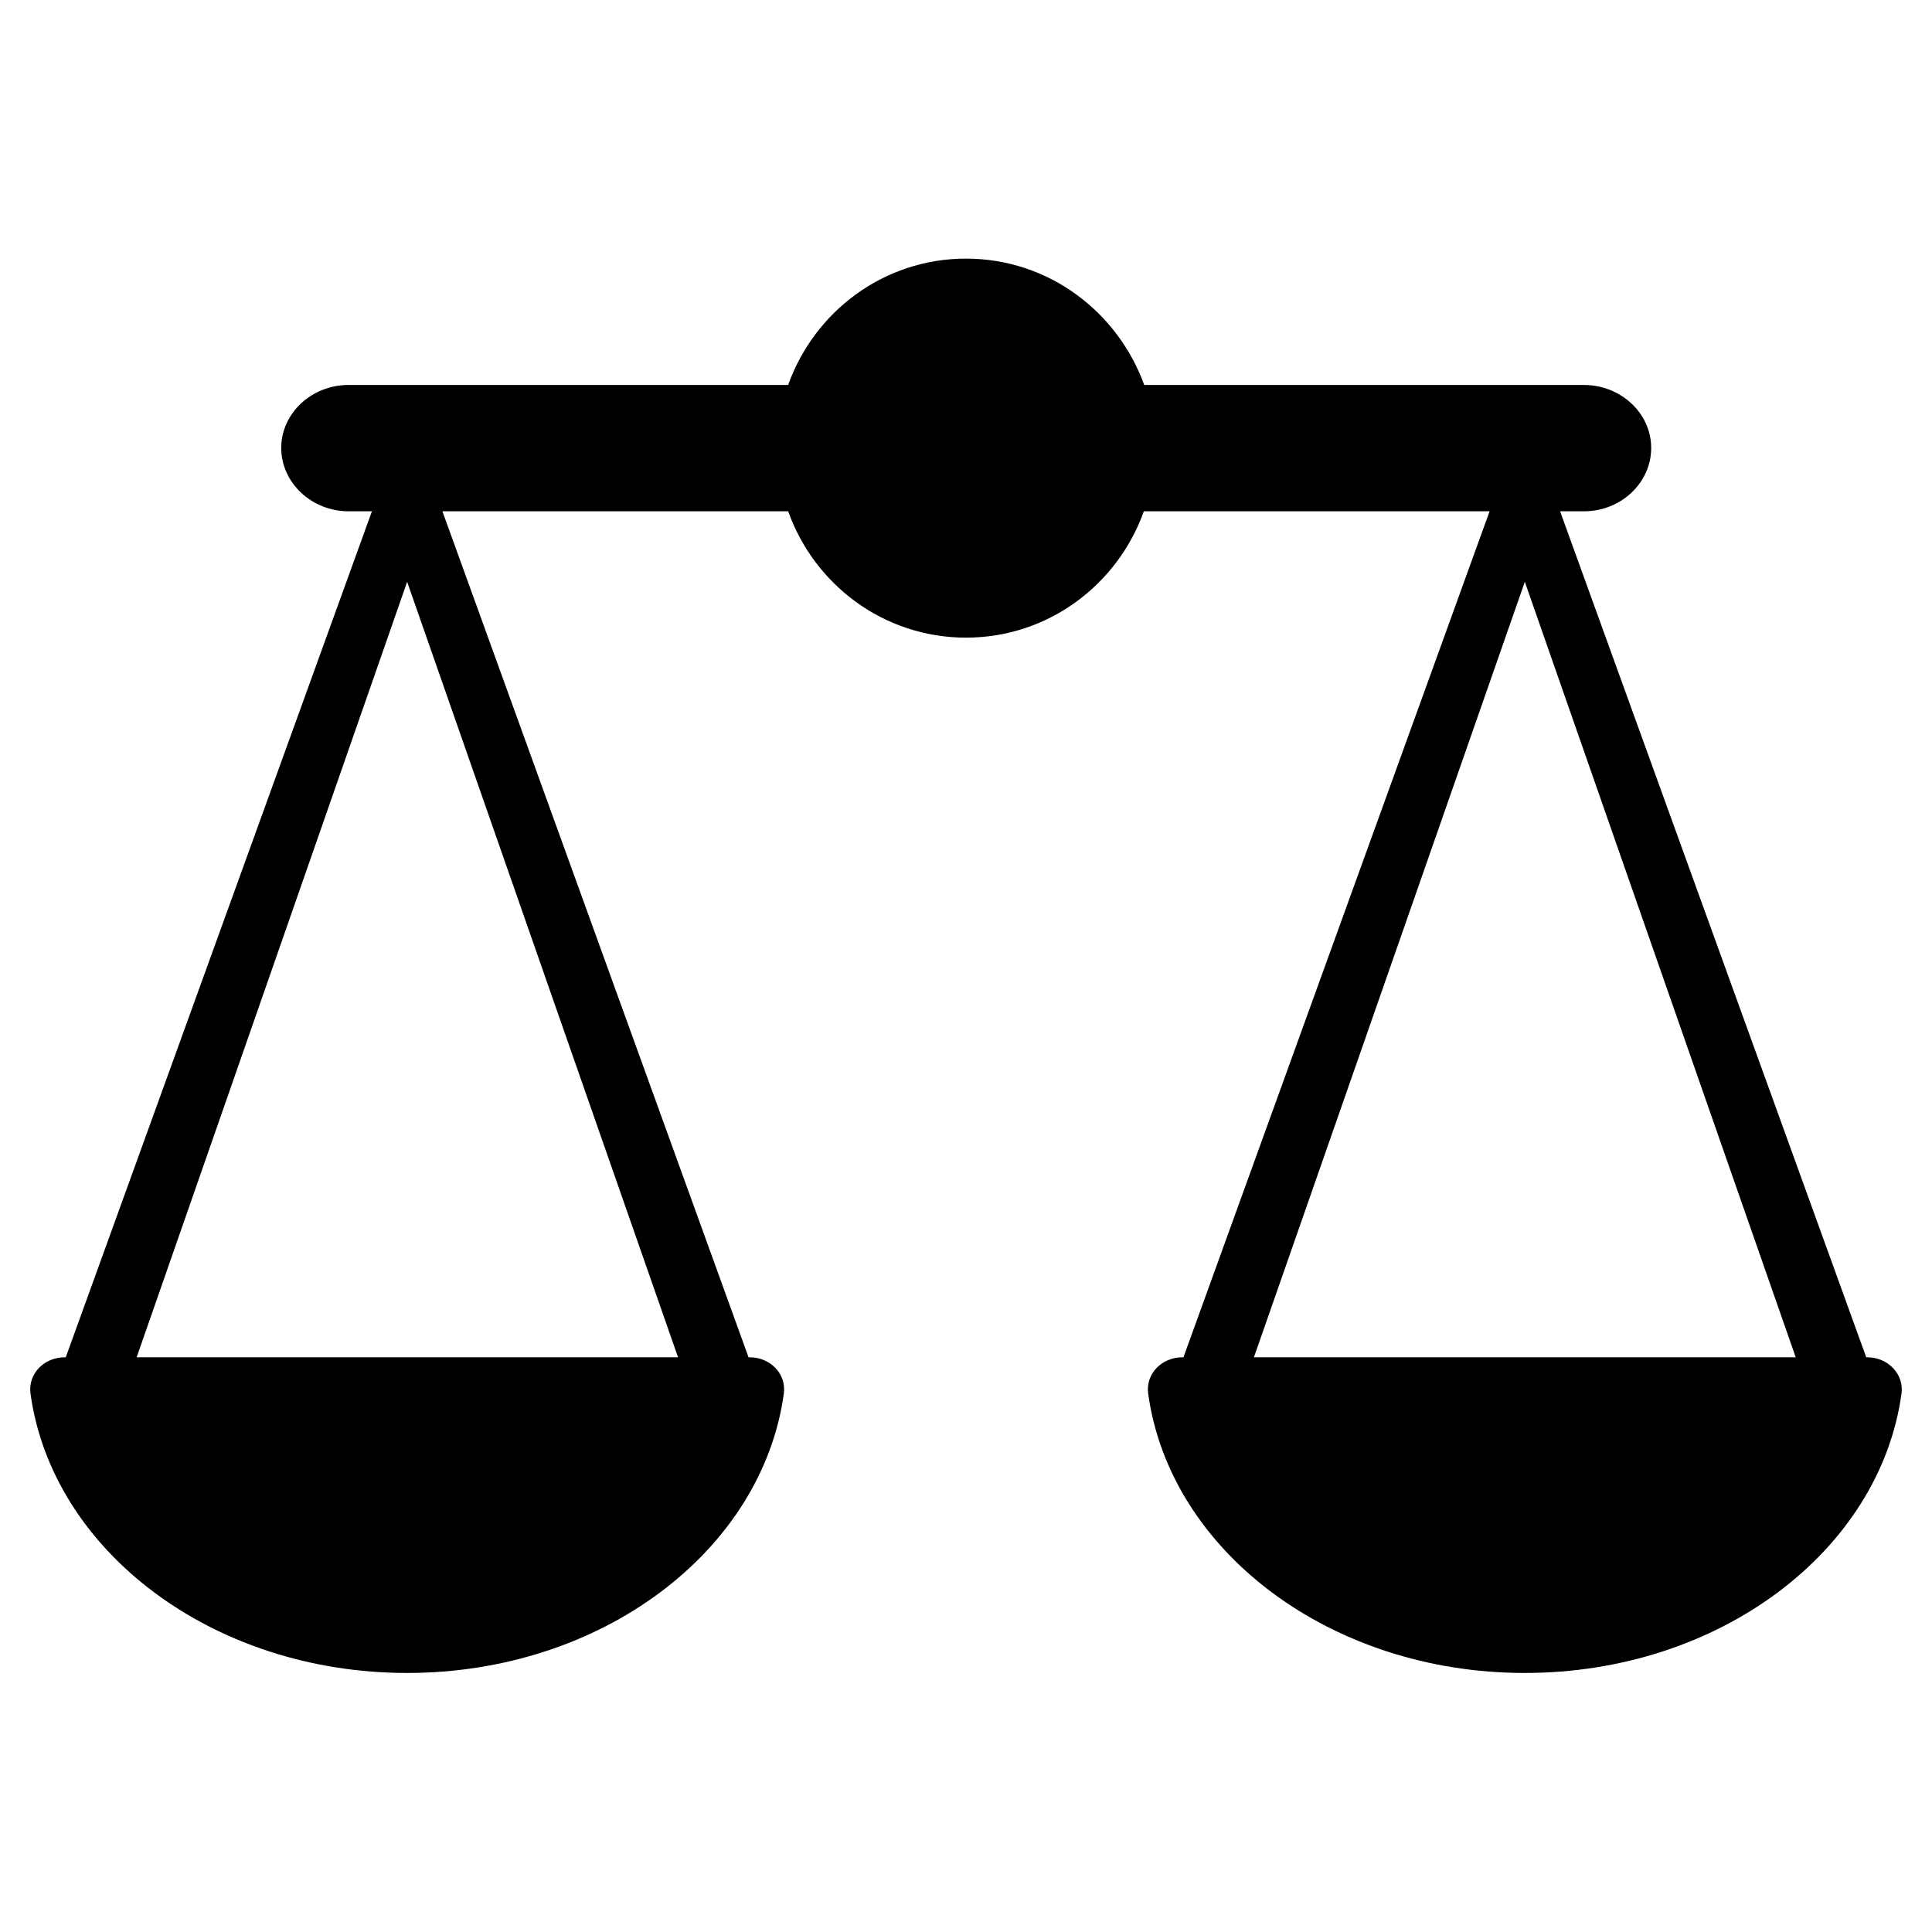<?xml version="1.0" encoding="UTF-8"?>
<!-- Uploaded to: SVG Repo, www.svgrepo.com, Generator: SVG Repo Mixer Tools -->
<svg fill="#000000" width="800px" height="800px" version="1.1" viewBox="144 144 512 512" xmlns="http://www.w3.org/2000/svg">
 <path d="m638.89 503.7h-0.316l-81.133-224.2h6.297c9.867 0 17.844-7.559 17.844-16.793 0-9.238-8.082-16.688-17.844-16.688h-116.51c-7.027-19.418-25.395-33.484-47.227-33.484s-40.199 14.066-47.129 33.48l-116.5 0.004c-9.867 0-17.844 7.559-17.844 16.688 0 9.238 8.082 16.793 17.844 16.793h6.191l-81.137 224.2h-0.312c-5.352 0-9.762 4.305-9.027 9.656 5.773 41.668 48.281 73.996 99.816 73.996 51.535 0 94.043-32.328 99.816-73.996 0.734-5.352-3.672-9.656-9.027-9.656h-0.316l-81.133-224.2h91.629c6.926 19.418 25.297 33.48 47.129 33.48 21.832 0 40.199-14.066 47.129-33.48h91.629l-81.133 224.2h-0.316c-5.352 0-9.762 4.305-9.027 9.656 5.773 41.668 48.281 73.996 99.816 73.996s94.043-32.328 99.816-73.996c0.738-5.246-3.668-9.656-9.023-9.656zm-315.2 0h-143.48l71.688-205.51zm152.61 0 71.793-205.51 71.793 205.51z"/>
</svg>